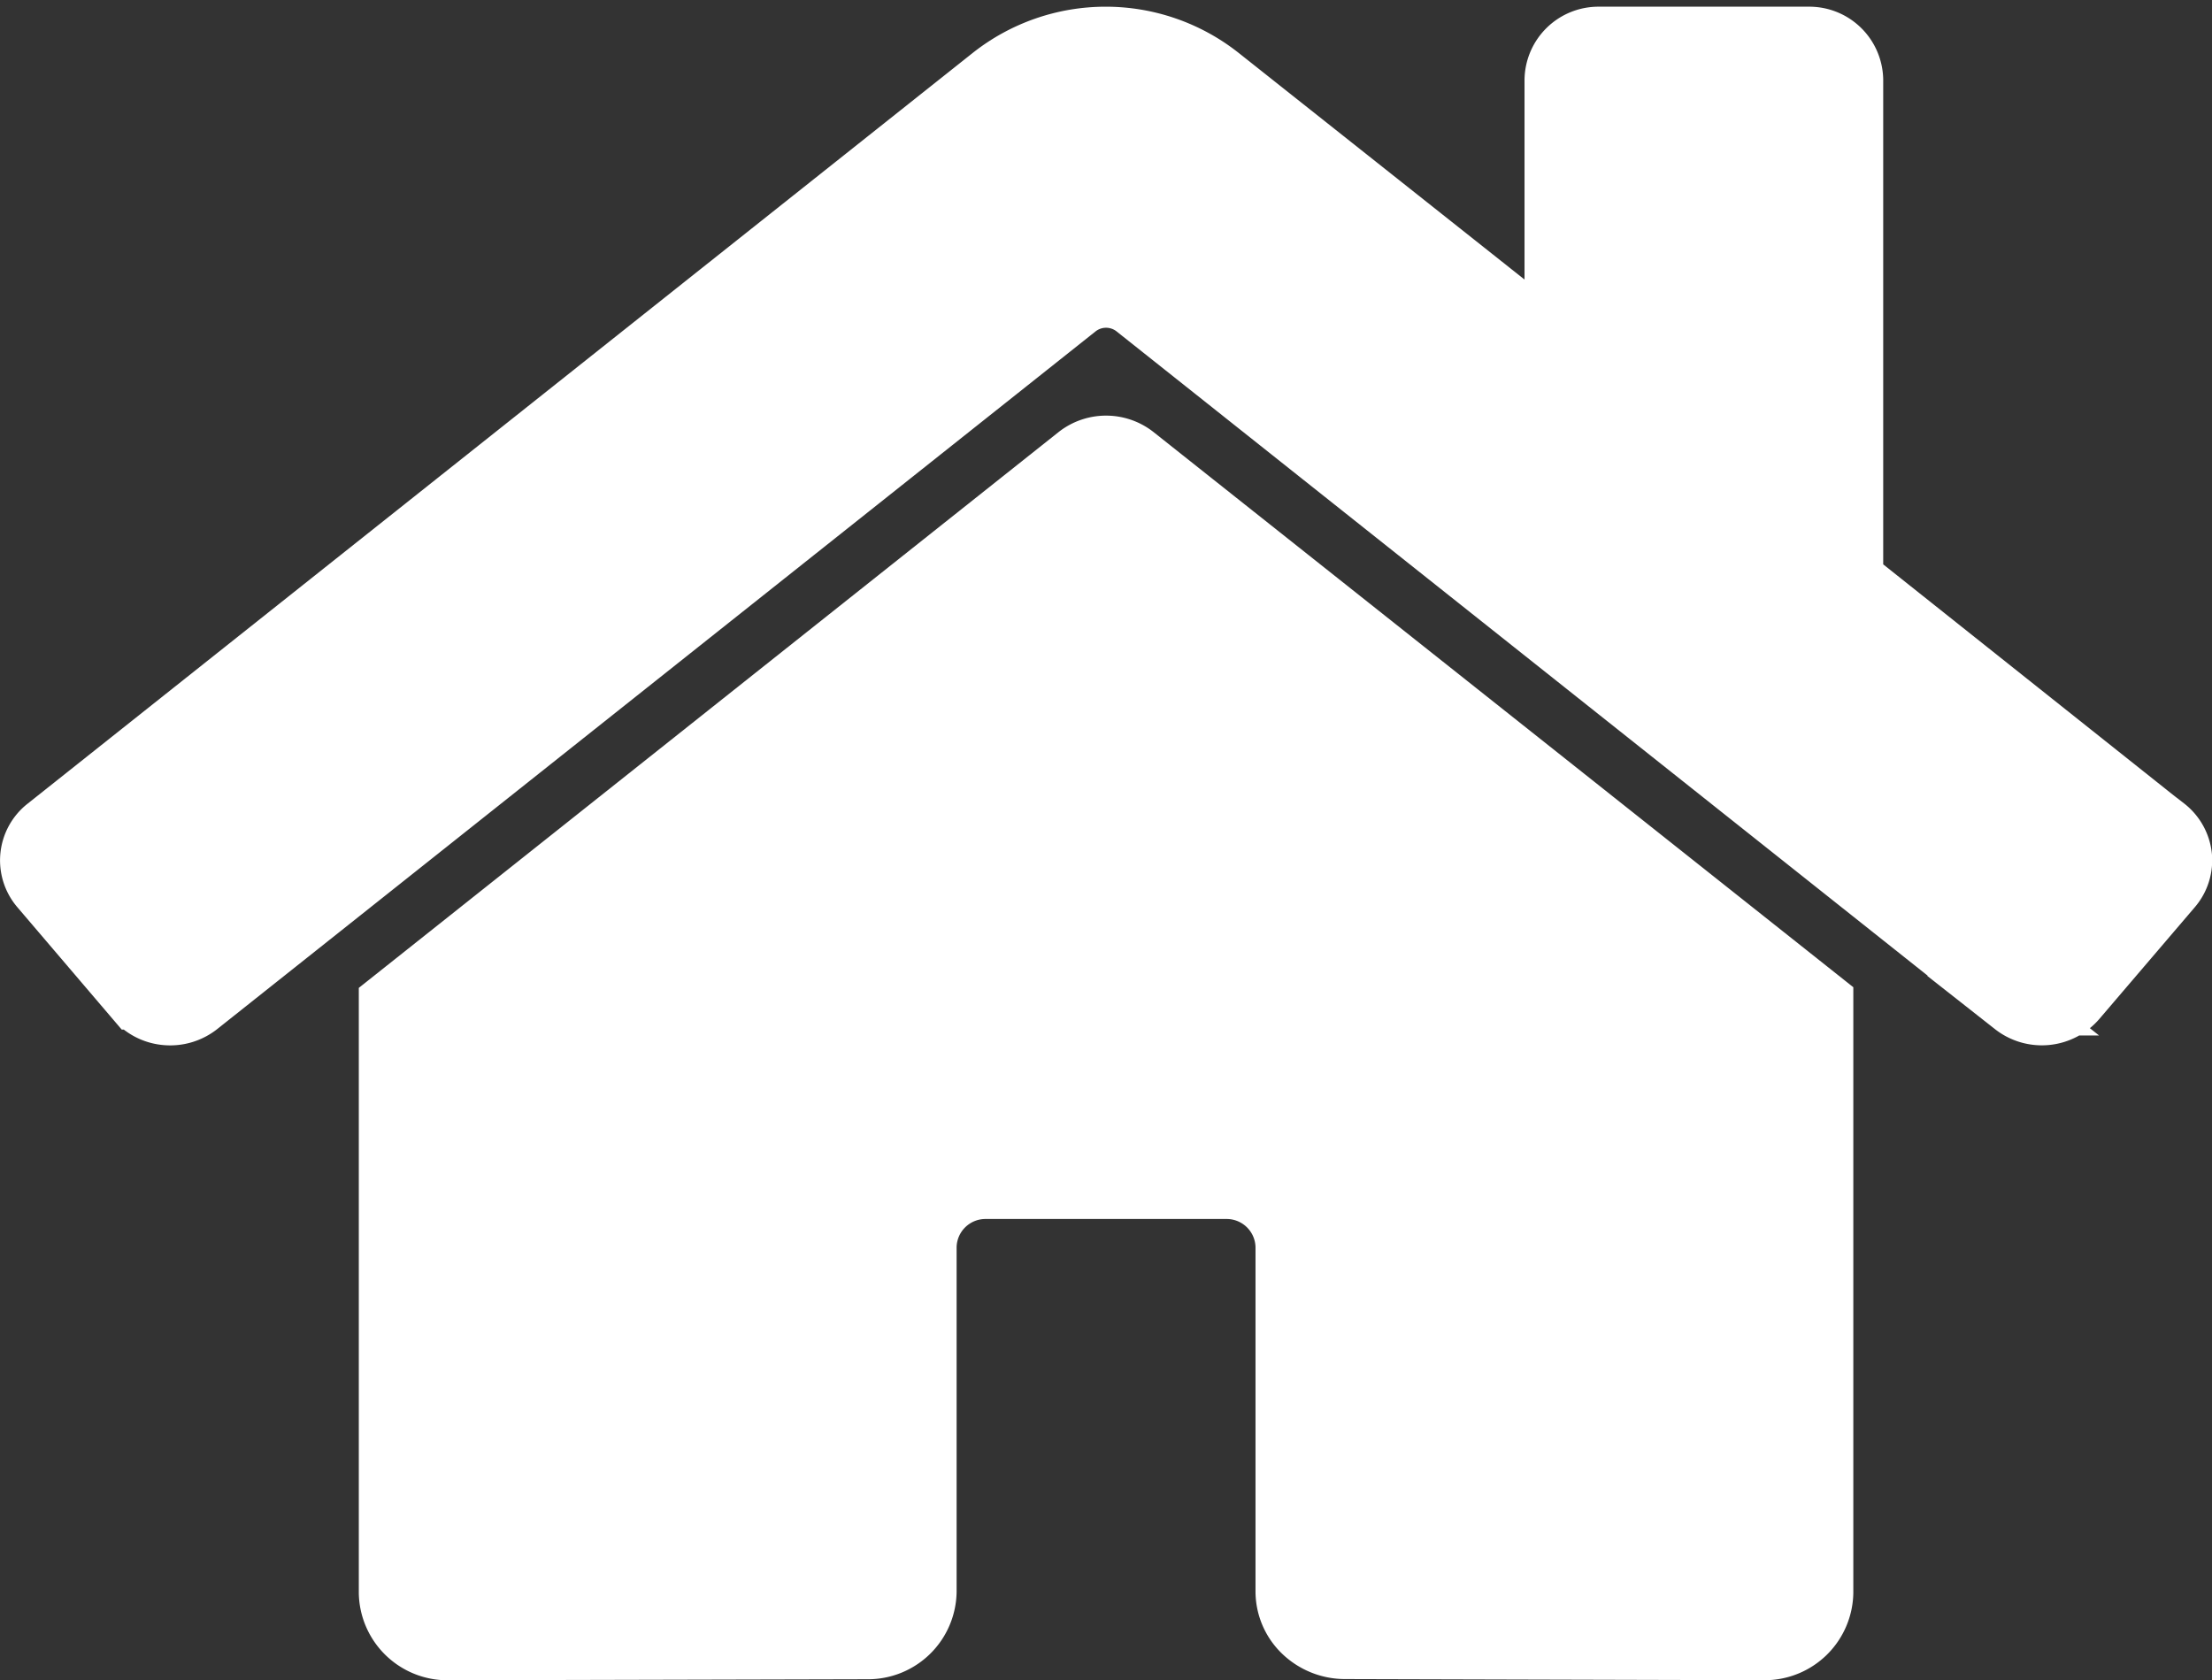 <svg xmlns="http://www.w3.org/2000/svg" width="37.002" height="28.111" viewBox="0 0 37.002 28.111">
  <rect x="0" y="0" width="37.002" height="28.111" fill="#333333" stroke="none"/>
  <path id="Icon_awesome-home" data-name="Icon awesome-home" d="M17.522,9.258,6,18.411v9.878a.983.983,0,0,0,1,.964l7-.017A.982.982,0,0,0,15,28.272V22.5a.983.983,0,0,1,1-.964h4a.983.983,0,0,1,1,.964v5.765a.947.947,0,0,0,.292.684,1.019,1.019,0,0,0,.708.284l7,.019a.983.983,0,0,0,1-.964V18.4L18.478,9.258A.784.784,0,0,0,17.522,9.258Zm18.2,6.221L30.5,11.325V2.977a.737.737,0,0,0-.75-.723h-3.5a.737.737,0,0,0-.75.723V7.353l-5.6-4.44a3.086,3.086,0,0,0-3.812,0L.271,15.479a.706.706,0,0,0-.1,1.019l1.594,1.869a.758.758,0,0,0,.507.261.769.769,0,0,0,.55-.162l14.7-11.678a.784.784,0,0,1,.956,0l14.7,11.678a.769.769,0,0,0,1.056-.1L35.828,16.5A.706.706,0,0,0,36,15.968a.716.716,0,0,0-.273-.489Z" transform="translate(0.502 -1.642)" fill="#fff" stroke="#fff" stroke-width="1"/>
</svg>
